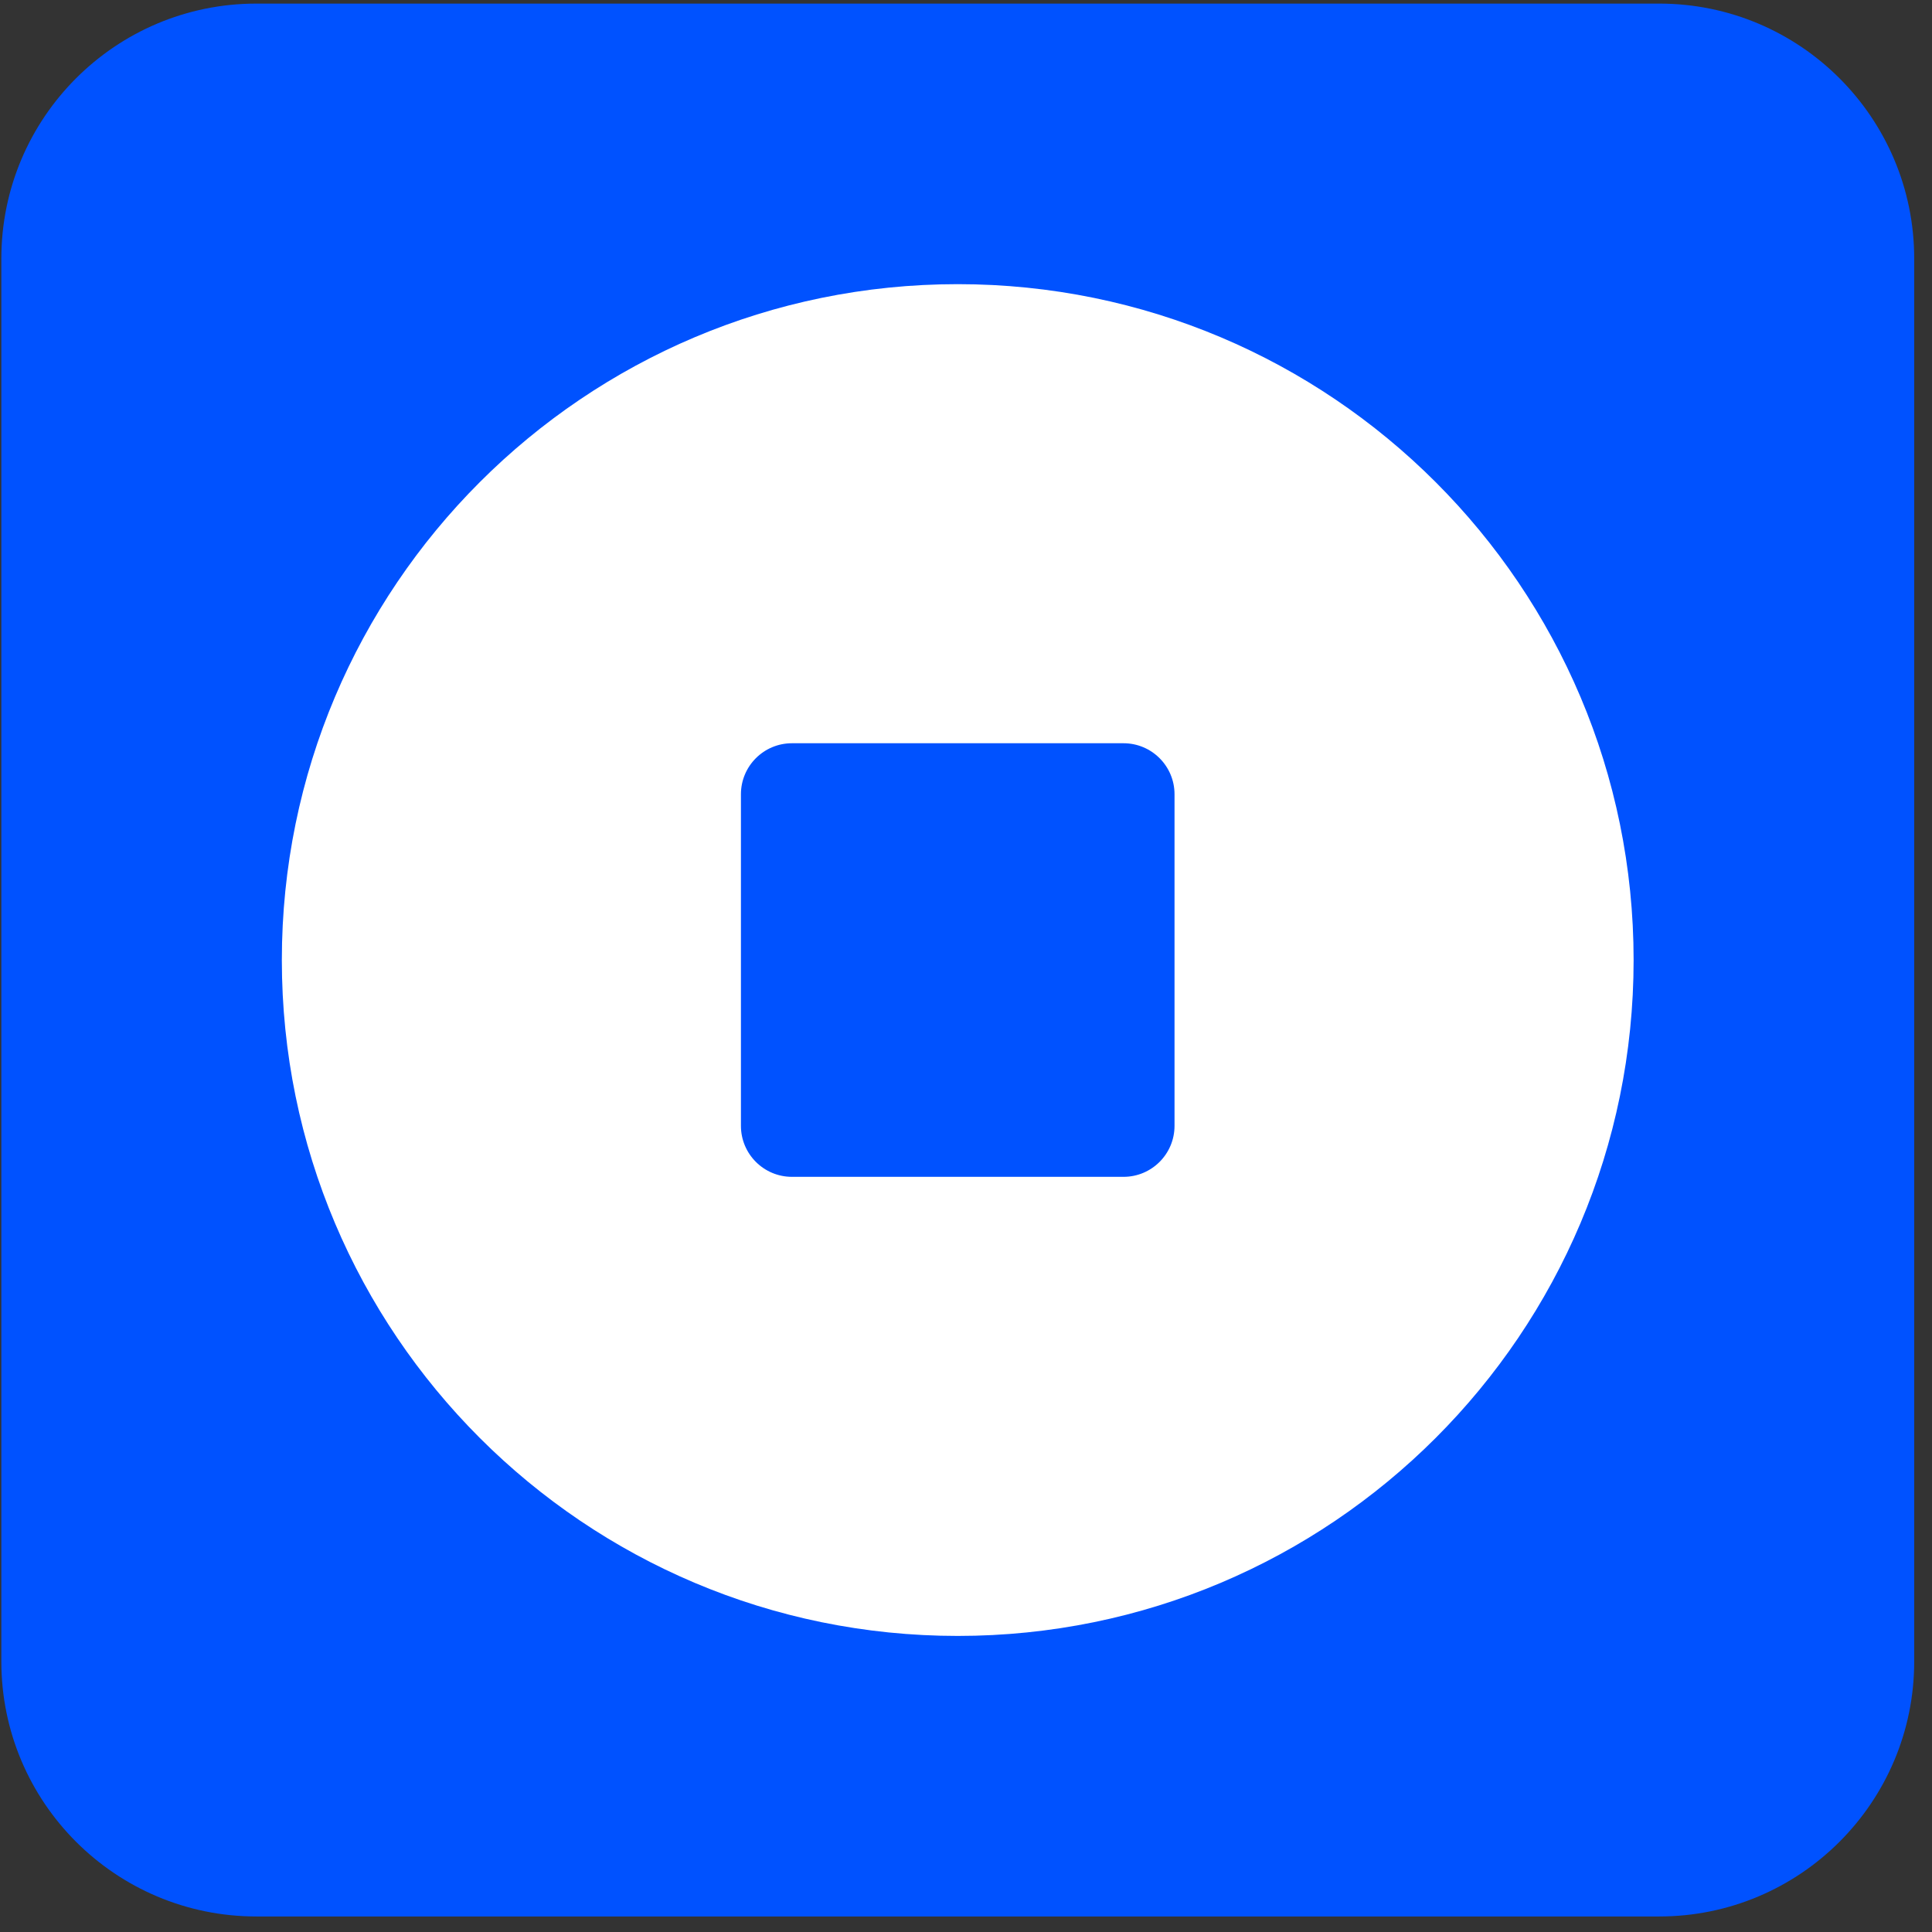 <svg width="101" height="101" viewBox="0 0 101 101" fill="none" xmlns="http://www.w3.org/2000/svg">
<rect x="0" y="0" width="101" height="101" fill="#333333" stroke="none"/>
<g clip-path="url(#clip0_927_14892)">
<path d="M86.737 0.188H13.404C6.04 0.188 0.07 6.158 0.07 13.522V86.855C0.07 94.219 6.04 100.188 13.404 100.188H86.737C94.101 100.188 100.07 94.219 100.07 86.855V13.522C100.07 6.158 94.101 0.188 86.737 0.188Z" fill="#0052FF"/>
<path d="M50.068 85.522C69.582 85.522 85.401 69.703 85.401 50.189C85.401 30.675 69.582 14.855 50.068 14.855C30.554 14.855 14.734 30.675 14.734 50.189C14.734 69.703 30.554 85.522 50.068 85.522Z" fill="white"/>
<path d="M58.734 38.855H41.401C39.928 38.855 38.734 40.049 38.734 41.522V58.855C38.734 60.328 39.928 61.522 41.401 61.522H58.734C60.207 61.522 61.401 60.328 61.401 58.855V41.522C61.401 40.049 60.207 38.855 58.734 38.855Z" fill="#0052FF"/>
</g>
<defs>
<clipPath id="clip0_927_14892">
<rect width="100" height="100" fill="white" transform="translate(0.07 0.188)"/>
</clipPath>
</defs>
</svg>
